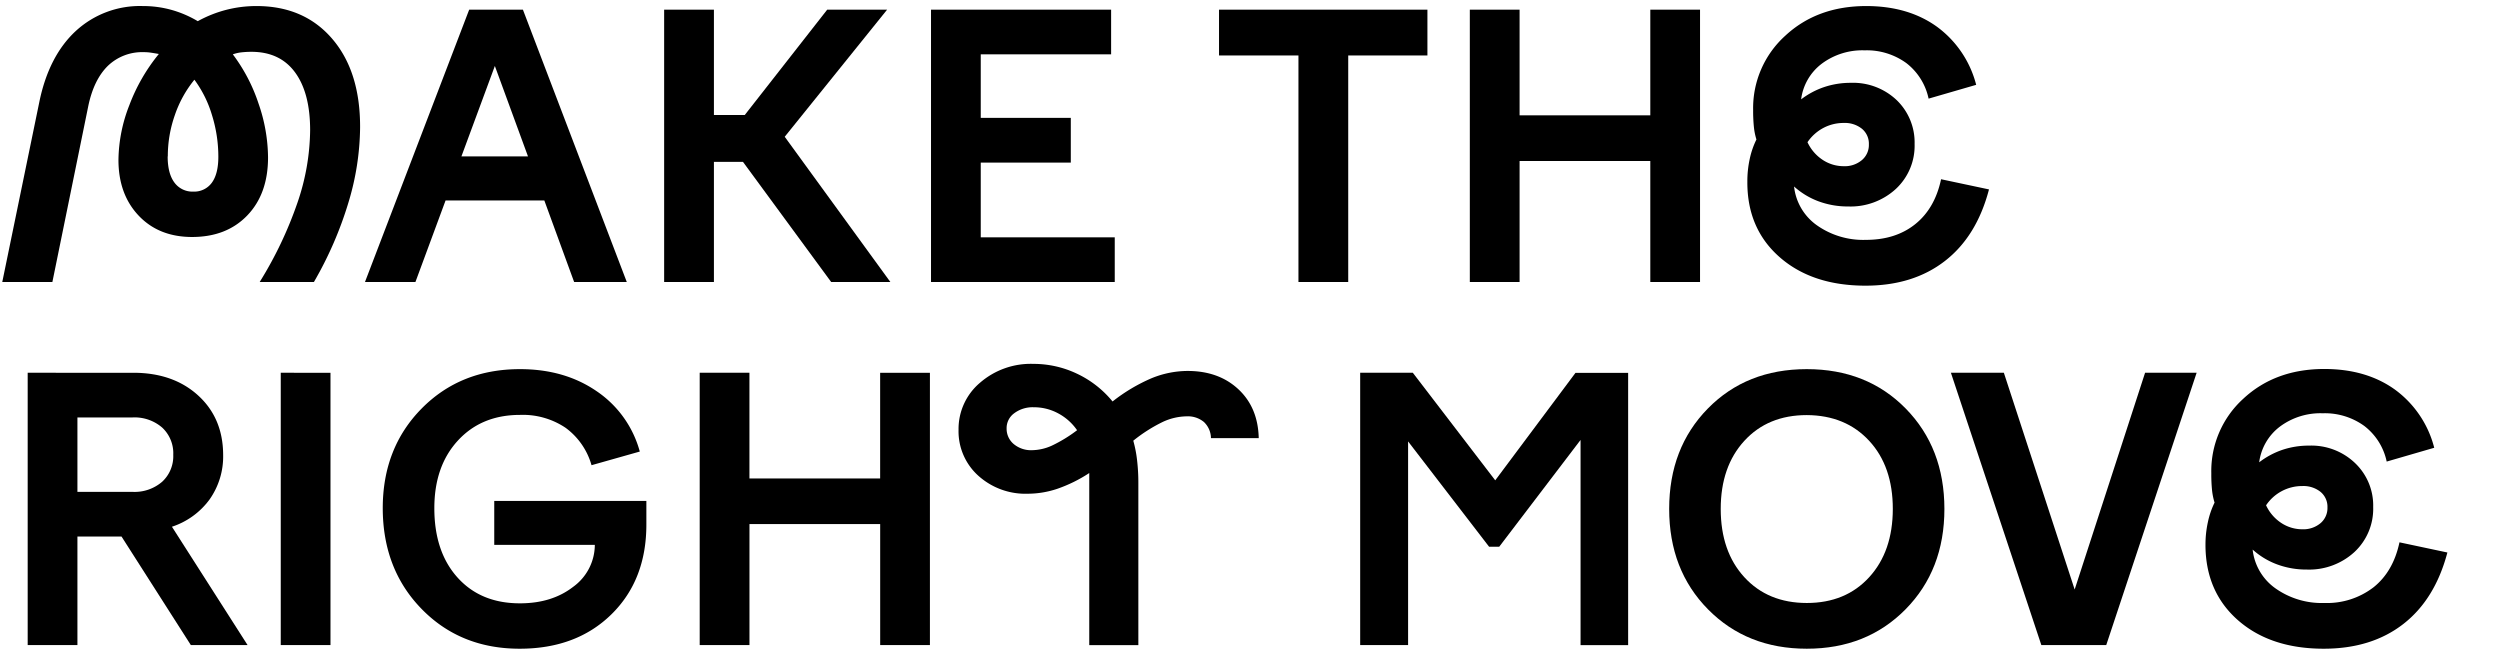 <svg id="Layer_1" data-name="Layer 1" xmlns="http://www.w3.org/2000/svg" viewBox="0 0 661 173"><path d="M38,13.79a13.09,13.09,0,0,0-9.51,3.65Q24.8,21.09,23.35,28l-9.5,46.56H.6L10.39,27Q12.88,14.85,20,8.23A25,25,0,0,1,37.75,1.6a28,28,0,0,1,7.54,1,28.58,28.58,0,0,1,7,3,32.32,32.32,0,0,1,7.53-3,31.93,31.93,0,0,1,8-1q12.57,0,20,8.64t7.39,23.43a70.37,70.37,0,0,1-3.12,20A98.2,98.2,0,0,1,83,74.56H68.66a103.25,103.25,0,0,0,10-21A60.65,60.65,0,0,0,82,34.43q0-9.88-4-15.31T66.45,13.7a24.1,24.1,0,0,0-2.59.14,10.06,10.06,0,0,0-2.3.53,45.17,45.17,0,0,1,6.81,13.05,44.24,44.24,0,0,1,2.5,14.21q0,9.6-5.47,15.31T50.81,62.66Q42,62.66,36.65,57T31.32,42.21a40.62,40.62,0,0,1,2.88-14.4A48,48,0,0,1,42,14.27c-.7-.12-1.37-.24-2-.33A12.42,12.42,0,0,0,38,13.79Zm6.33,27.56c0,3,.59,5.31,1.78,6.91a5.89,5.89,0,0,0,5,2.4,5.75,5.75,0,0,0,4.9-2.35q1.72-2.36,1.72-6.87a37,37,0,0,0-1.68-11,30.15,30.15,0,0,0-4.65-9.36,30.15,30.15,0,0,0-5.19,9.41A32.6,32.6,0,0,0,44.37,41.35Z"/><path d="M109.84,74.56H96.5l27.55-72h14.21l27.46,72H151.8L143.92,53H117.81Zm21-57.12L122,41.35H139.6Z"/><path d="M196.44,42.79h-7.68V74.56H175.6v-72h13.16V30.4h8.16L218.71,2.56h15.84l-27.07,33.6,27.93,38.4H219.76Z"/><path d="M294.74,74.56H246.16v-72h47.62V14.37H259.31v16.8h23.81V43H259.31V62.75h35.43Z"/><path d="M356.47,74.56H343.31V14.66h-21V2.56h55.1v12.1H356.47Z"/><path d="M401.78,74.56H388.62v-72h13.16V30.5h34.56V2.56h13.15v72H436.34v-32H401.78Z"/><path d="M506.22,38.08a15.58,15.58,0,0,1-4.94,11.86,17.69,17.69,0,0,1-12.62,4.65,22.2,22.2,0,0,1-7.78-1.34,20.09,20.09,0,0,1-6.53-3.94,14.45,14.45,0,0,0,6,10.23,21.23,21.23,0,0,0,13,3.88q7.88,0,13.06-4.17t6.81-11.86l12.67,2.69Q522.65,62.47,514.24,69t-21,6.53q-14.1,0-22.7-7.54T462,48.06a27.81,27.81,0,0,1,.62-6,21.91,21.91,0,0,1,1.78-5.18,16.72,16.72,0,0,1-.67-3.31,42.07,42.07,0,0,1-.2-4.47A25.8,25.8,0,0,1,472,9.47q8.44-7.86,21.41-7.87,11.13,0,18.72,5.47a27.48,27.48,0,0,1,10.37,15.36l-12.58,3.65a16,16,0,0,0-5.9-9.41,17.76,17.76,0,0,0-11-3.36,17.94,17.94,0,0,0-11.38,3.56,14,14,0,0,0-5.42,9.4A21.19,21.19,0,0,1,482.37,23a22,22,0,0,1,7-1.1,16.73,16.73,0,0,1,12.14,4.6A15.52,15.52,0,0,1,506.22,38.08Zm-12.09.1a5.11,5.11,0,0,0-1.83-4.13,7.2,7.2,0,0,0-4.8-1.54,11.39,11.39,0,0,0-5.37,1.3,11.66,11.66,0,0,0-4.23,3.79,11.22,11.22,0,0,0,4,4.66,10,10,0,0,0,5.56,1.68,7,7,0,0,0,4.8-1.59A5.23,5.23,0,0,0,494.13,38.18Z"/><path d="M20.47,170.56H7.32v-72H35.25q10.56,0,17.14,6T59,120.26a19.67,19.67,0,0,1-3.6,11.81,20.1,20.1,0,0,1-9.94,7.2l20,31.29h-15l-18.33-28.7H20.47Zm25.34-50.3a9.29,9.29,0,0,0-2.92-7.2,11.15,11.15,0,0,0-7.83-2.69H20.47v19.68H35.06a11.15,11.15,0,0,0,7.83-2.69A9.18,9.18,0,0,0,45.81,120.26Z"/><path d="M87.38,170.56H74.23v-72H87.38Z"/><path d="M137.49,109.7q-10.17,0-16.41,6.77t-6.24,17.9q0,11.52,6.14,18.34t16.51,6.81q8.44,0,14.07-4.37a13.75,13.75,0,0,0,5.71-11.08H130.68V132.45H170.9v6.24q0,14.69-9.26,23.76t-24.24,9.07q-15.66,0-25.92-10.51T101.2,134.37q0-15.93,10.28-26.35t26-10.42q11.81,0,20.31,5.86a28.15,28.15,0,0,1,11.37,15.93L156.4,123a18.49,18.49,0,0,0-6.86-9.89A20.26,20.26,0,0,0,137.49,109.7Z"/><path d="M198.16,170.56H185v-72h13.15V126.5h34.56V98.56h13.16v72H232.72v-32H198.16Z"/><path d="M294.16,106.15A45.89,45.89,0,0,1,304.48,100,25.33,25.33,0,0,1,314,98.08q8.25,0,13.44,4.85t5.37,12.91H320.18a6,6,0,0,0-1.87-4.27,6.64,6.64,0,0,0-4.56-1.49,15.41,15.41,0,0,0-6.24,1.44,40.55,40.55,0,0,0-7.87,5,32.31,32.31,0,0,1,1,5.14,51.44,51.44,0,0,1,.34,6.19v42.72H288v-45.5a38,38,0,0,1-8.45,4.17,24.6,24.6,0,0,1-7.78,1.3,18.61,18.61,0,0,1-13.15-4.8,15.8,15.8,0,0,1-5.18-12.1,16,16,0,0,1,5.66-12.43,20.46,20.46,0,0,1,14.12-5,26.71,26.71,0,0,1,11.52,2.59A27,27,0,0,1,294.16,106.15Zm-20.83,1.53a8.1,8.1,0,0,0-5.18,1.59,4.84,4.84,0,0,0-2,4,5.26,5.26,0,0,0,1.87,4.13,7.12,7.12,0,0,0,4.85,1.63,13,13,0,0,0,5.23-1.2,37.45,37.45,0,0,0,6.68-4.08,14.12,14.12,0,0,0-5-4.46A13.4,13.4,0,0,0,273.33,107.68Z"/><path d="M372.3,170.56H359.63v-72h13.92L395.34,127l21.22-28.42h13.92v72H417.9V116.32l-21.5,28.23h-2.69L372.3,116.71Z"/><path d="M477.71,171.52q-15.84,0-26.11-10.41t-10.27-26.55q0-16.12,10.22-26.54T477.71,97.6q15.94,0,26.16,10.42t10.23,26.54q0,16.13-10.28,26.55T477.71,171.52Zm0-12.09q10.28,0,16.51-6.82t6.24-18.05q0-11.24-6.24-18t-16.51-6.81q-10.27,0-16.51,6.81t-6.24,18q0,11.24,6.24,18.05T477.71,159.43Z"/><path d="M539.73,170.56l-23.91-72h14l18.72,57.31,18.62-57.31h13.63l-23.9,72Z"/><path d="M627.47,134.08a15.61,15.61,0,0,1-4.94,11.86,17.71,17.71,0,0,1-12.63,4.65,22.19,22.19,0,0,1-7.77-1.34,20,20,0,0,1-6.53-3.94,14.43,14.43,0,0,0,6,10.23,21.22,21.22,0,0,0,13,3.89,20.16,20.16,0,0,0,13-4.18q5.19-4.17,6.82-11.86l12.67,2.69q-3.27,12.39-11.66,18.91t-21,6.53q-14.12,0-22.7-7.53t-8.6-19.92a27.84,27.84,0,0,1,.63-6,22.06,22.06,0,0,1,1.77-5.18,17.47,17.47,0,0,1-.67-3.31,42.42,42.42,0,0,1-.19-4.47,25.8,25.8,0,0,1,8.45-19.68q8.44-7.86,21.41-7.87,11.13,0,18.72,5.47a27.42,27.42,0,0,1,10.36,15.36l-12.57,3.65a16,16,0,0,0-5.91-9.41,17.74,17.74,0,0,0-11-3.36,17.93,17.93,0,0,0-11.37,3.56,14.09,14.09,0,0,0-5.43,9.4,21.31,21.31,0,0,1,6.19-3.31,22,22,0,0,1,7-1.1,16.71,16.71,0,0,1,12.15,4.61A15.48,15.48,0,0,1,627.47,134.08Zm-12.09.1a5.11,5.11,0,0,0-1.83-4.13,7.24,7.24,0,0,0-4.8-1.54,11.48,11.48,0,0,0-9.6,5.09,11.2,11.2,0,0,0,4,4.66,10.07,10.07,0,0,0,5.57,1.68,7.06,7.06,0,0,0,4.8-1.59A5.23,5.23,0,0,0,615.38,134.18Z"/></svg>